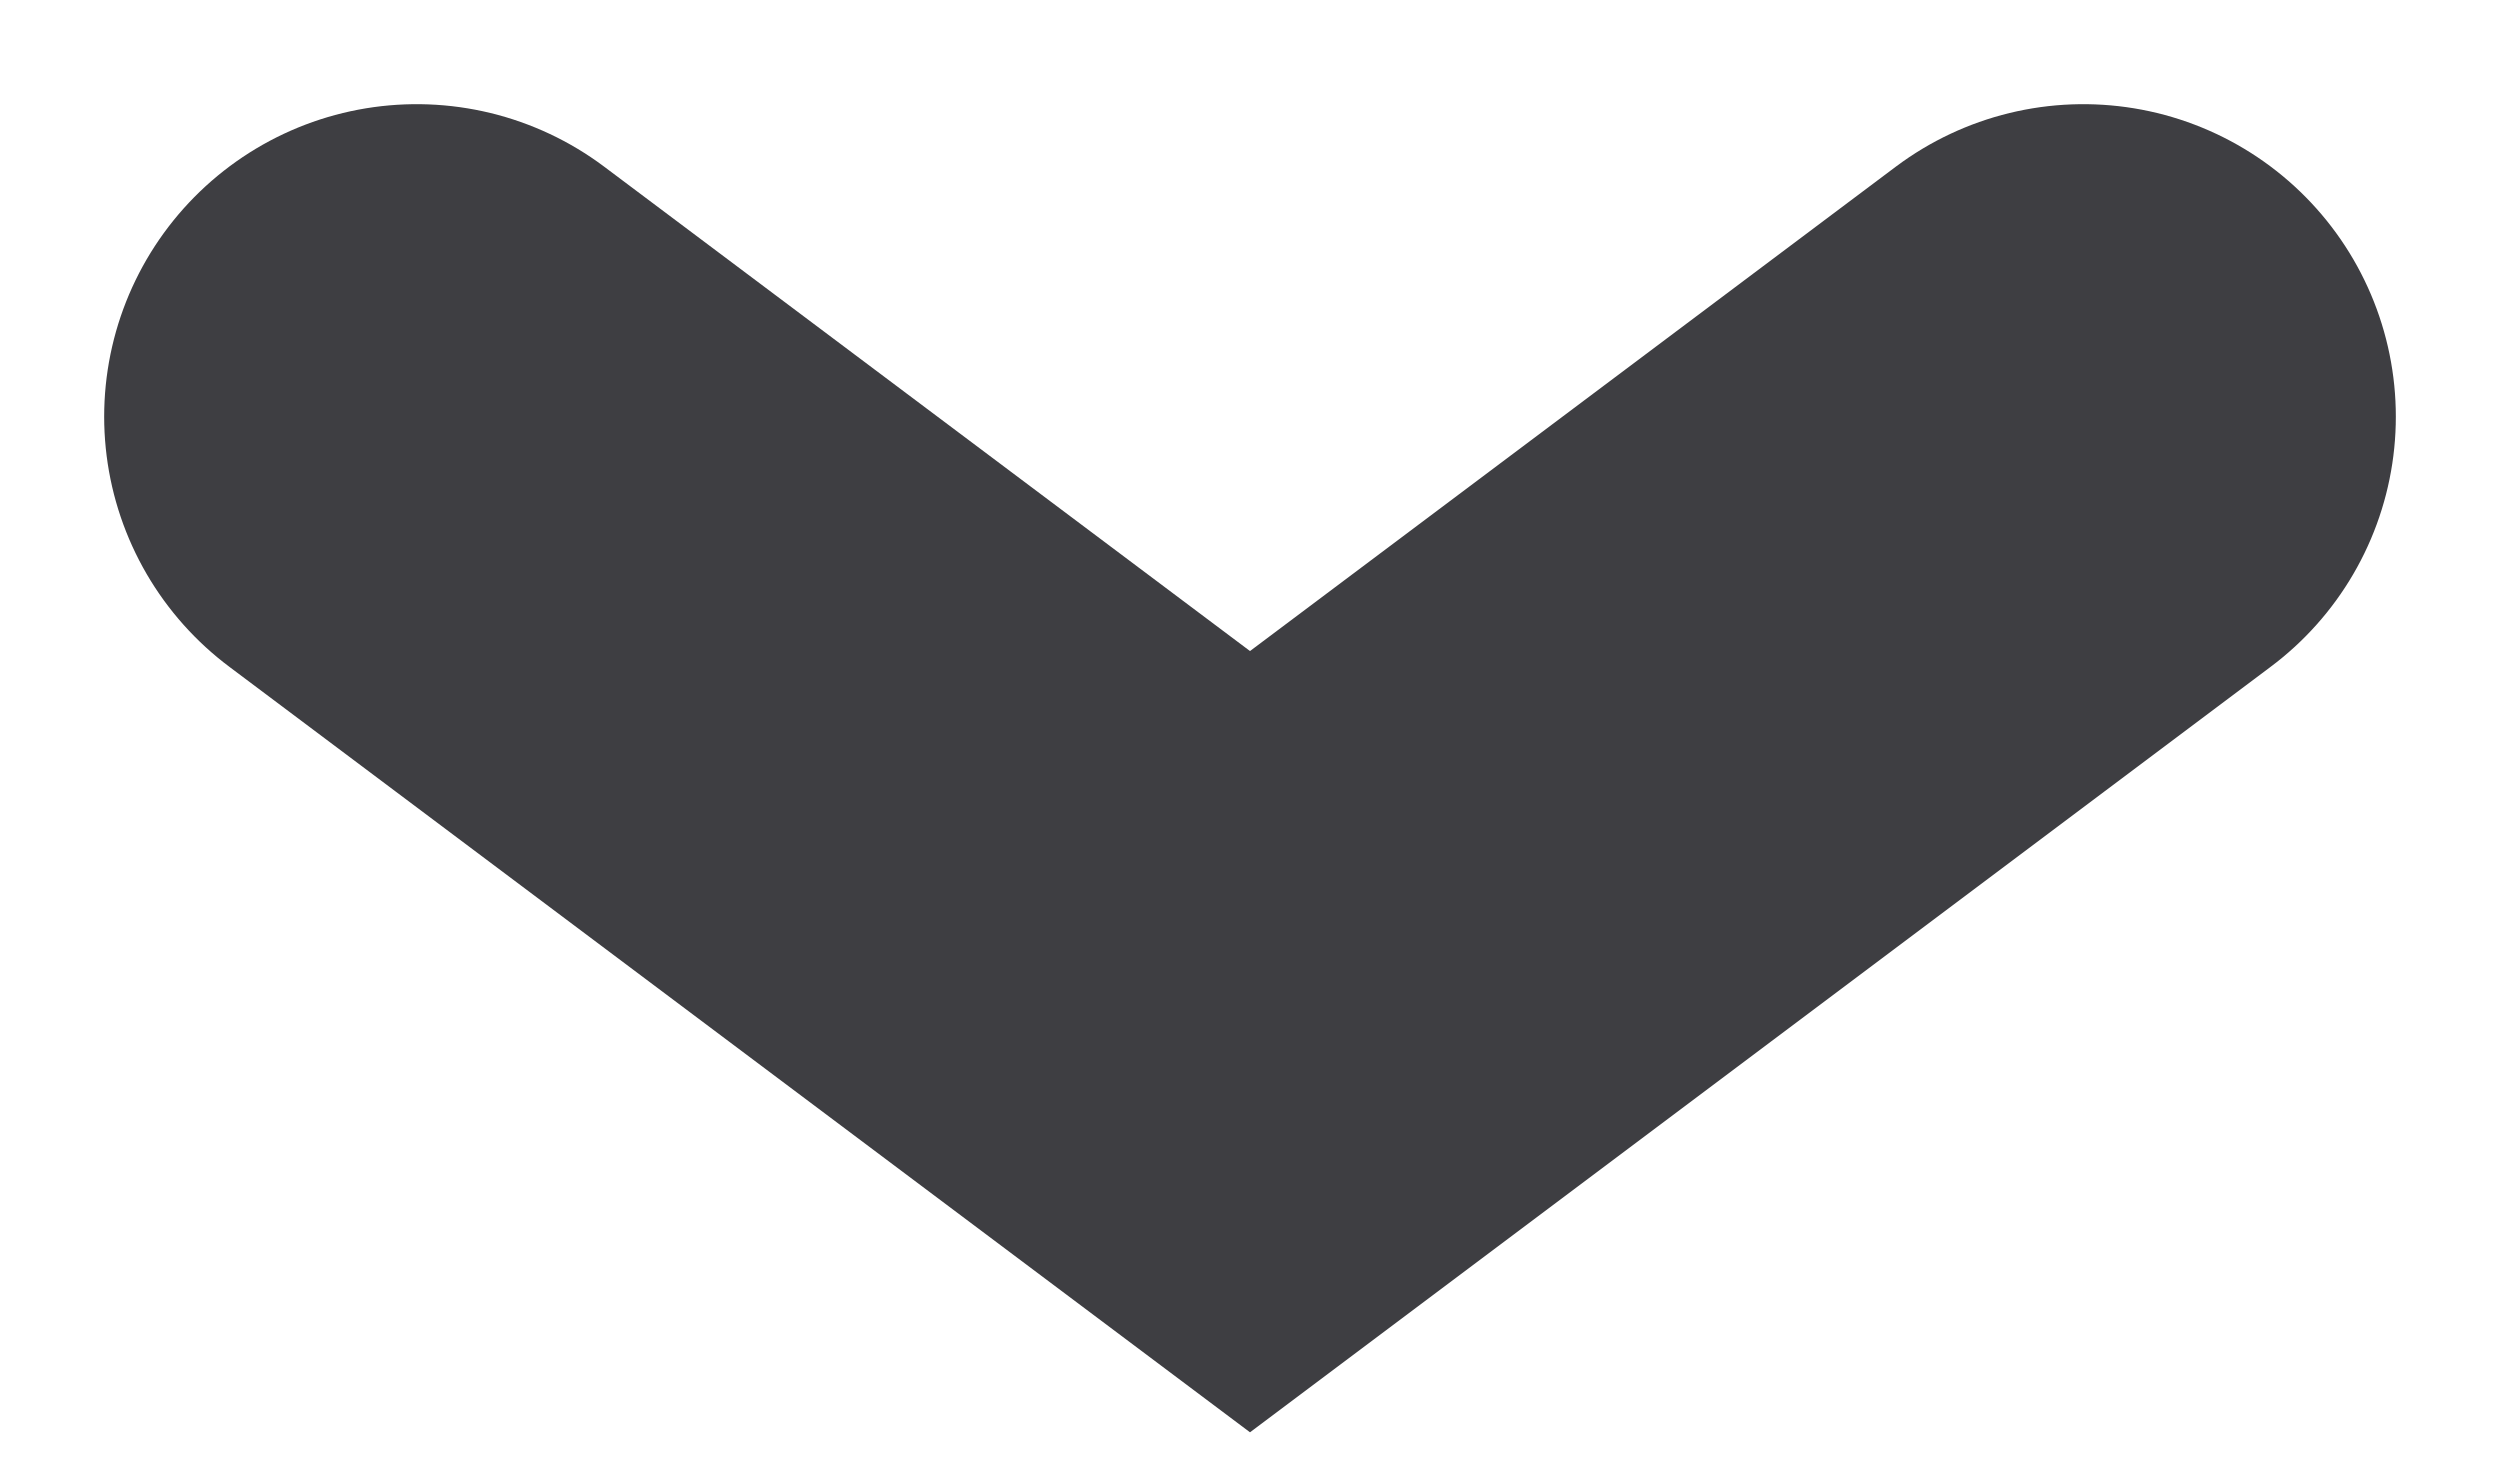 <?xml version="1.0" encoding="UTF-8"?> <svg xmlns="http://www.w3.org/2000/svg" width="12" height="7" viewBox="0 0 12 7" fill="none"><path d="M2 2L6 5L10 2" stroke="#3E3E42" stroke-width="3" stroke-linecap="round"></path></svg> 